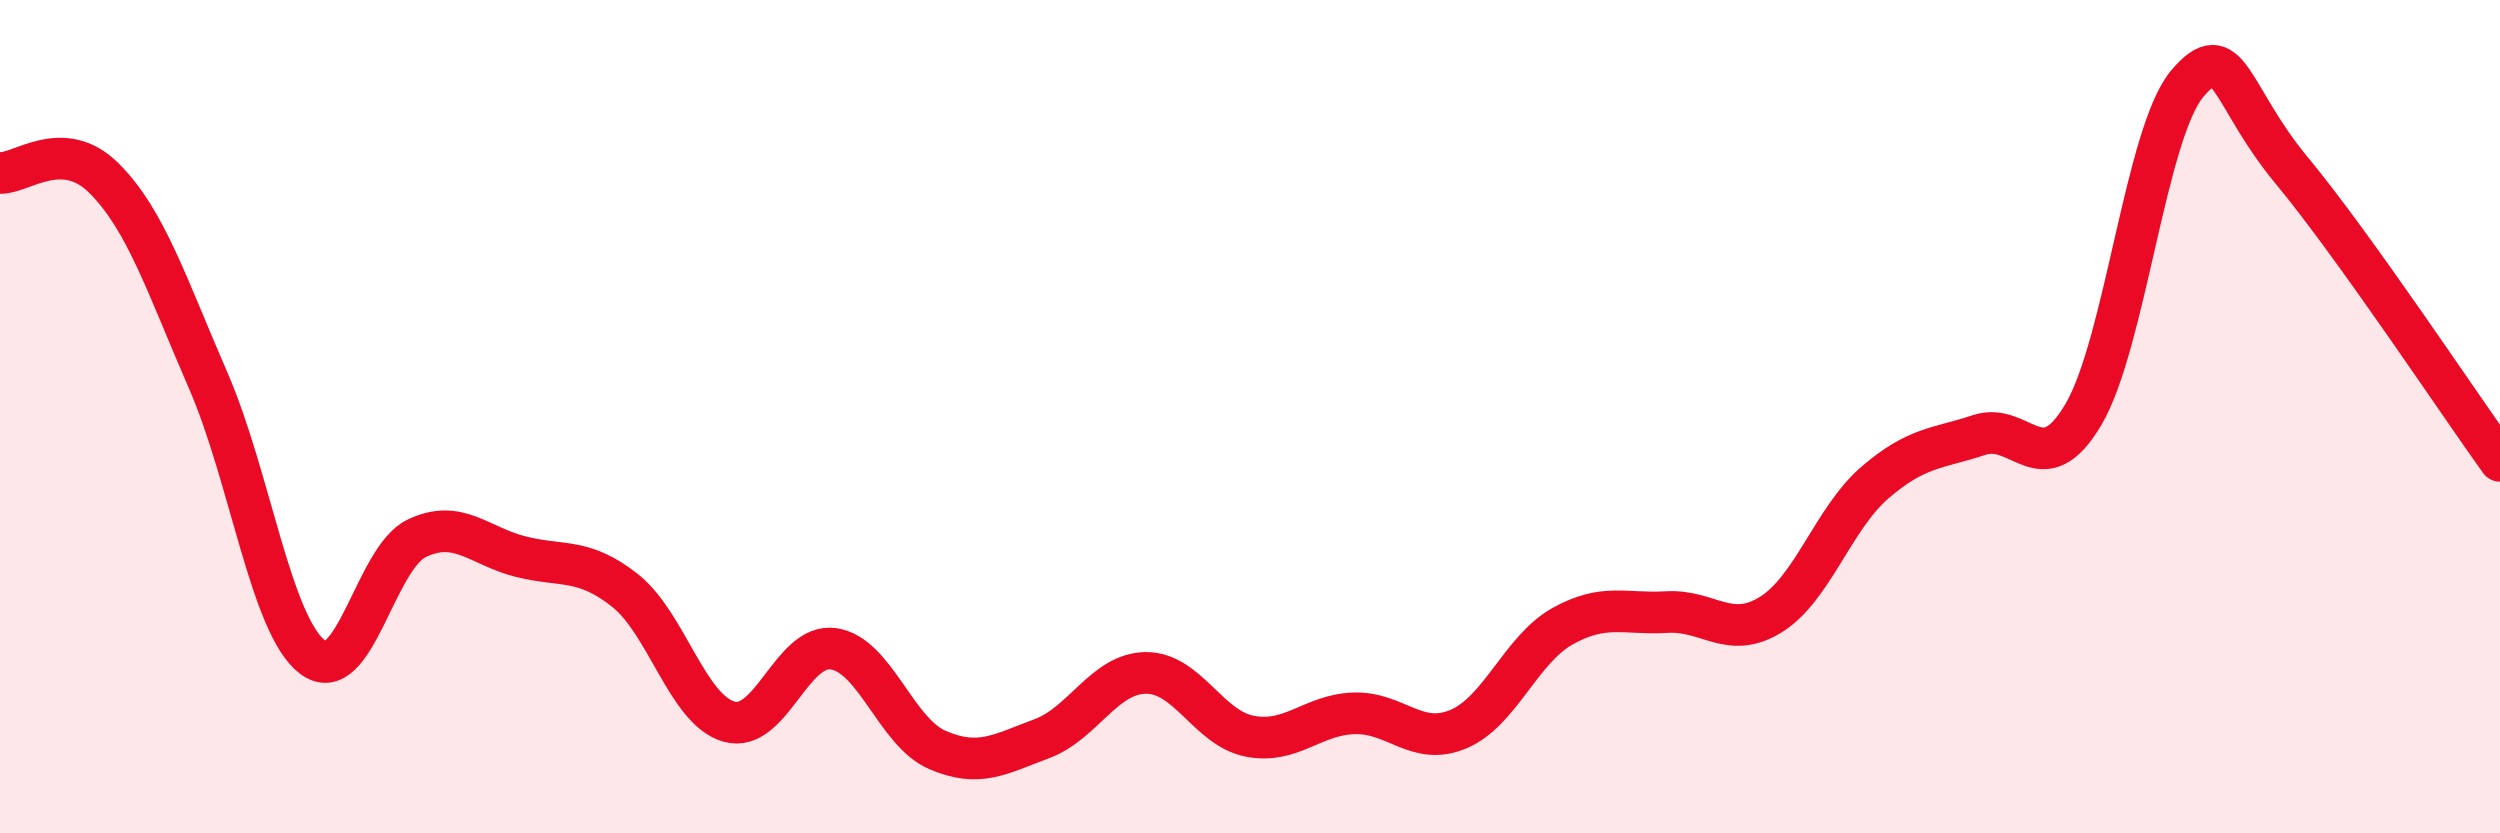
    <svg width="60" height="20" viewBox="0 0 60 20" xmlns="http://www.w3.org/2000/svg">
      <path
        d="M 0,4.15 C 0.5,4.18 1.5,3.28 2.5,4.28 C 3.5,5.28 4,6.84 5,9.14 C 6,11.44 6.5,15.01 7.5,15.77 C 8.5,16.53 9,13.4 10,12.92 C 11,12.44 11.5,13.11 12.5,13.36 C 13.5,13.61 14,13.38 15,14.17 C 16,14.96 16.5,17.04 17.5,17.32 C 18.5,17.6 19,15.43 20,15.57 C 21,15.71 21.5,17.57 22.5,18 C 23.5,18.43 24,18.1 25,17.73 C 26,17.36 26.5,16.16 27.5,16.15 C 28.5,16.14 29,17.48 30,17.67 C 31,17.86 31.5,17.15 32.5,17.12 C 33.5,17.09 34,17.92 35,17.5 C 36,17.08 36.5,15.59 37.5,15.03 C 38.5,14.47 39,14.75 40,14.69 C 41,14.63 41.5,15.37 42.5,14.75 C 43.5,14.13 44,12.44 45,11.58 C 46,10.72 46.5,10.77 47.5,10.44 C 48.5,10.11 49,11.64 50,9.95 C 51,8.26 51.5,3.17 52.5,2 C 53.5,0.83 53.5,2.28 55,4.09 C 56.5,5.9 59,9.67 60,11.06L60 20L0 20Z"
        fill="#EB0A25"
        opacity="0.1"
        stroke-linecap="round"
        stroke-linejoin="round"
      />
      <path
        d="M 0,4.15 C 0.5,4.18 1.5,3.28 2.5,4.28 C 3.5,5.28 4,6.84 5,9.14 C 6,11.44 6.5,15.01 7.5,15.77 C 8.5,16.53 9,13.4 10,12.92 C 11,12.44 11.5,13.11 12.5,13.36 C 13.5,13.61 14,13.38 15,14.17 C 16,14.96 16.5,17.04 17.5,17.32 C 18.5,17.6 19,15.43 20,15.57 C 21,15.71 21.5,17.57 22.5,18 C 23.5,18.43 24,18.1 25,17.73 C 26,17.36 26.5,16.16 27.5,16.15 C 28.5,16.14 29,17.48 30,17.67 C 31,17.86 31.5,17.15 32.5,17.12 C 33.5,17.09 34,17.92 35,17.5 C 36,17.08 36.5,15.59 37.5,15.03 C 38.5,14.47 39,14.75 40,14.69 C 41,14.63 41.5,15.37 42.5,14.75 C 43.5,14.13 44,12.44 45,11.58 C 46,10.72 46.5,10.77 47.5,10.44 C 48.5,10.11 49,11.64 50,9.95 C 51,8.26 51.5,3.17 52.5,2 C 53.5,0.83 53.5,2.28 55,4.09 C 56.5,5.9 59,9.67 60,11.06"
        stroke="#EB0A25"
        stroke-width="1"
        fill="none"
        stroke-linecap="round"
        stroke-linejoin="round"
      />
    </svg>
  